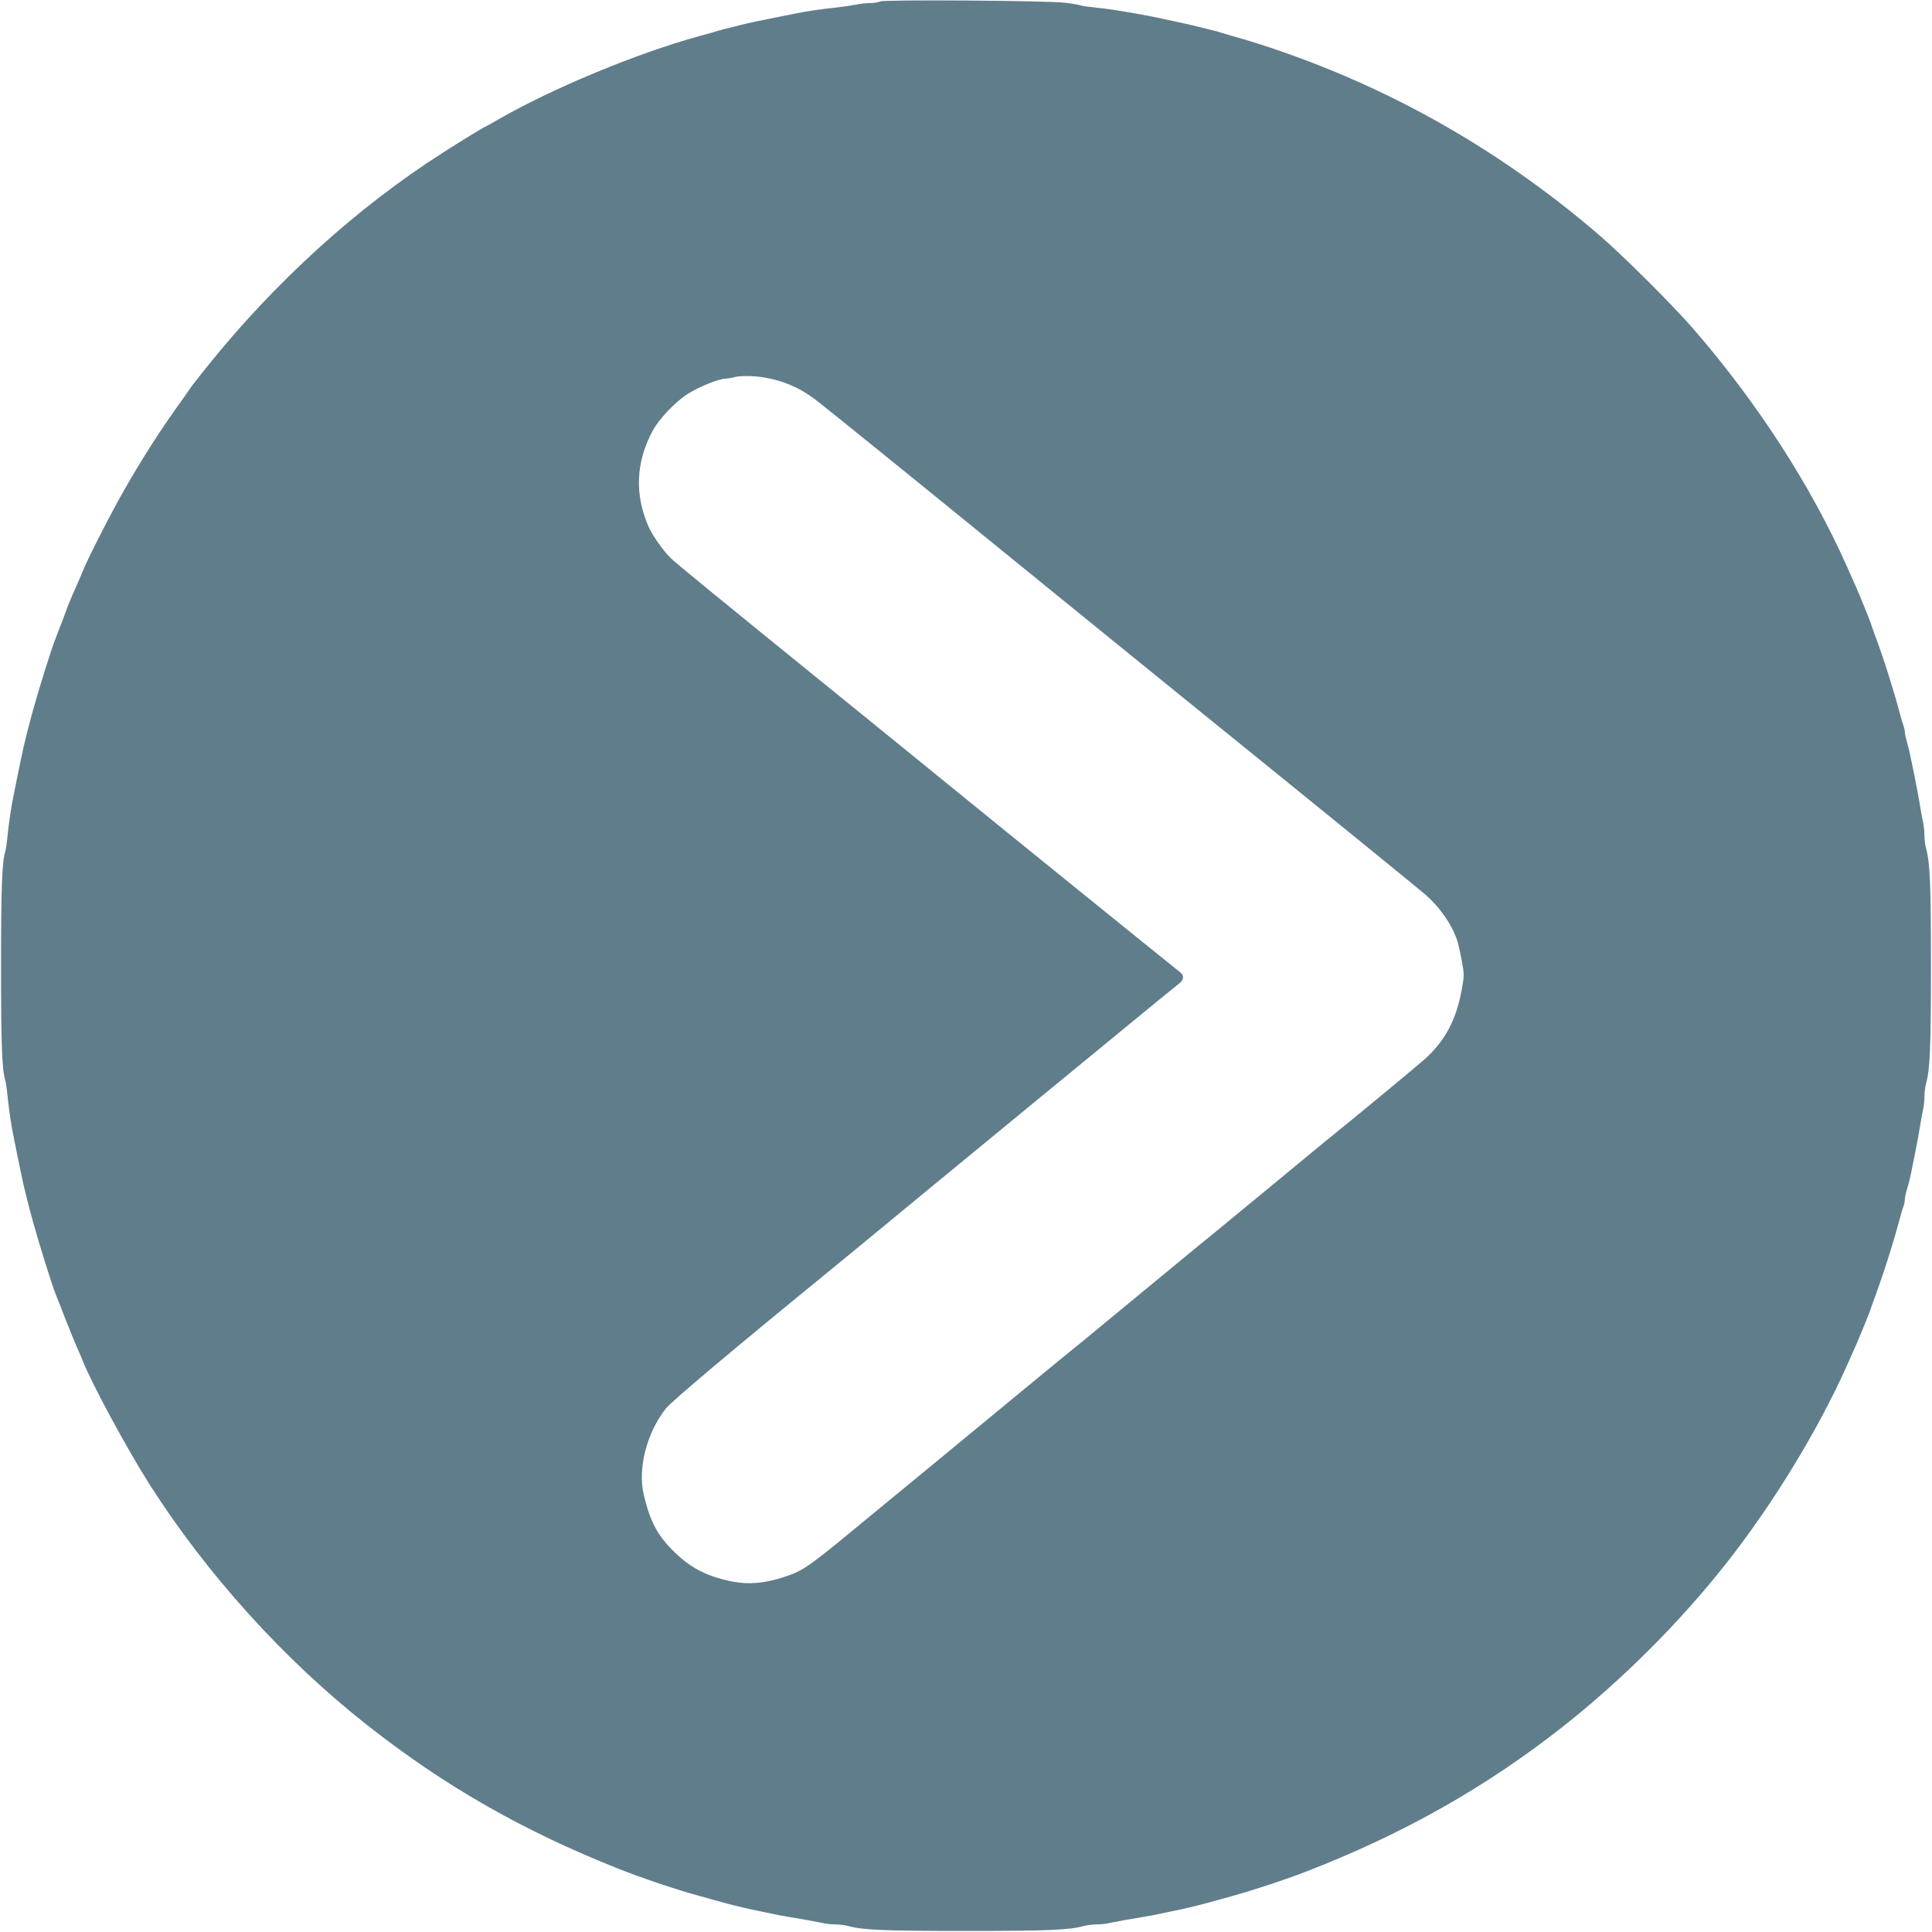 <?xml version="1.0" standalone="no"?>
<!DOCTYPE svg PUBLIC "-//W3C//DTD SVG 20010904//EN"
 "http://www.w3.org/TR/2001/REC-SVG-20010904/DTD/svg10.dtd">
<svg version="1.0" xmlns="http://www.w3.org/2000/svg"
 width="1280pt" height="1280pt" viewBox="0 0 1280 1280"
 preserveAspectRatio="xMidYMid meet">
<g transform="translate(0,1280) scale(0.1,-0.1)"
fill="#607d8b" stroke="none">
<path d="M5830 12790 c-8 -5 -37 -10 -65 -10 -27 -1 -70 -5 -95 -11 -25 -5
-83 -13 -130 -19 -100 -10 -206 -26 -272 -40 -27 -6 -69 -14 -95 -19 -114 -22
-212 -43 -268 -57 -33 -9 -78 -20 -100 -25 -22 -6 -60 -16 -85 -24 -25 -7 -65
-18 -90 -25 -408 -112 -970 -345 -1328 -551 -46 -27 -86 -49 -88 -49 -5 0
-167 -99 -279 -171 -568 -362 -1115 -859 -1563 -1418 -51 -64 -101 -127 -110
-141 -9 -14 -55 -79 -102 -145 -110 -154 -236 -353 -338 -533 -83 -144 -246
-464 -274 -537 -9 -22 -28 -67 -43 -100 -14 -33 -30 -69 -35 -80 -5 -11 -28
-69 -50 -130 -23 -60 -46 -119 -50 -130 -25 -60 -110 -330 -154 -490 -30 -110
-61 -233 -74 -300 -6 -27 -18 -86 -27 -130 -9 -44 -20 -100 -25 -125 -14 -64
-30 -172 -40 -267 -4 -45 -11 -90 -14 -101 -23 -70 -29 -242 -29 -762 0 -520
6 -692 29 -762 3 -11 10 -56 14 -101 10 -95 26 -203 40 -267 5 -25 16 -81 25
-125 9 -44 21 -102 27 -130 13 -67 44 -190 74 -300 44 -159 128 -428 153 -490
5 -11 32 -81 61 -155 29 -74 64 -160 77 -190 14 -30 32 -73 41 -95 59 -151
290 -578 440 -815 380 -598 897 -1170 1452 -1605 509 -400 1024 -694 1655
-945 162 -64 375 -136 535 -180 25 -7 65 -18 90 -25 109 -31 199 -53 255 -65
22 -4 76 -16 120 -25 44 -10 103 -21 130 -25 75 -12 175 -30 223 -40 23 -6 64
-10 90 -10 26 0 64 -5 84 -11 97 -26 234 -32 778 -32 544 0 681 6 778 32 20 6
58 11 84 11 26 0 67 4 90 10 48 10 148 28 223 40 28 4 86 15 130 25 44 9 98
21 120 25 56 12 146 34 255 65 25 7 65 18 90 25 136 38 340 105 475 157 651
251 1205 565 1720 972 386 306 759 678 1066 1066 312 395 611 884 804 1315 26
58 53 119 60 135 23 51 87 209 96 235 4 14 22 63 39 110 33 89 78 226 106 320
9 30 20 66 24 80 4 14 15 54 25 90 9 36 21 75 26 88 5 13 9 33 9 45 0 12 6 42
14 67 8 25 20 72 27 105 6 33 17 87 24 120 7 33 20 105 30 160 9 55 20 119 26
143 5 23 9 64 9 90 0 26 5 64 11 84 26 97 32 234 32 778 0 544 -6 681 -32 778
-6 20 -11 58 -11 84 0 26 -4 67 -9 90 -6 24 -17 88 -26 143 -10 55 -23 127
-30 160 -7 33 -18 87 -25 120 -6 33 -18 82 -26 109 -8 26 -14 57 -14 67 0 10
-4 28 -9 41 -5 13 -17 52 -26 88 -39 148 -101 344 -155 490 -17 47 -35 96 -39
110 -9 26 -73 184 -96 235 -7 17 -34 77 -60 135 -239 536 -594 1084 -1016
1571 -140 161 -469 489 -629 626 -693 594 -1473 1025 -2330 1287 -25 7 -65 19
-90 26 -25 7 -58 17 -75 22 -16 6 -46 14 -65 18 -19 5 -64 16 -100 25 -36 9
-83 20 -105 24 -221 48 -199 44 -380 75 -49 9 -130 20 -180 25 -49 5 -97 12
-105 15 -9 4 -56 12 -105 18 -117 14 -1204 22 -1225 8z m-766 -2491 c128 -22
229 -66 331 -141 49 -36 641 -515 1260 -1019 66 -54 237 -193 380 -309 355
-288 393 -319 686 -557 141 -114 312 -253 380 -308 586 -474 1306 -1060 1344
-1093 95 -84 174 -197 209 -302 8 -25 22 -87 31 -138 16 -86 16 -98 0 -185
-37 -206 -112 -345 -250 -468 -47 -42 -504 -420 -585 -484 -21 -16 -212 -174
-425 -350 -213 -176 -402 -331 -419 -345 -17 -13 -94 -76 -171 -140 -77 -64
-205 -169 -285 -235 -80 -66 -208 -171 -285 -235 -77 -64 -154 -127 -171 -140
-30 -24 -265 -217 -559 -460 -77 -64 -203 -168 -280 -231 -170 -140 -397 -327
-576 -474 -323 -267 -361 -293 -484 -333 -129 -42 -231 -51 -339 -31 -152 29
-264 82 -362 172 -131 120 -184 213 -229 405 -41 174 20 411 148 572 37 46
446 391 1033 870 51 41 379 311 729 600 351 289 668 550 705 580 37 30 256
210 486 399 231 190 431 354 446 365 34 27 35 56 0 80 -22 16 -1298 1049
-1587 1285 -44 36 -451 367 -905 735 -454 368 -847 689 -873 715 -50 48 -123
151 -150 211 -93 213 -85 426 26 634 41 78 152 195 233 246 74 47 204 100 249
101 16 1 41 5 55 9 37 12 135 11 204 -1z"/>
</g>
</svg>
